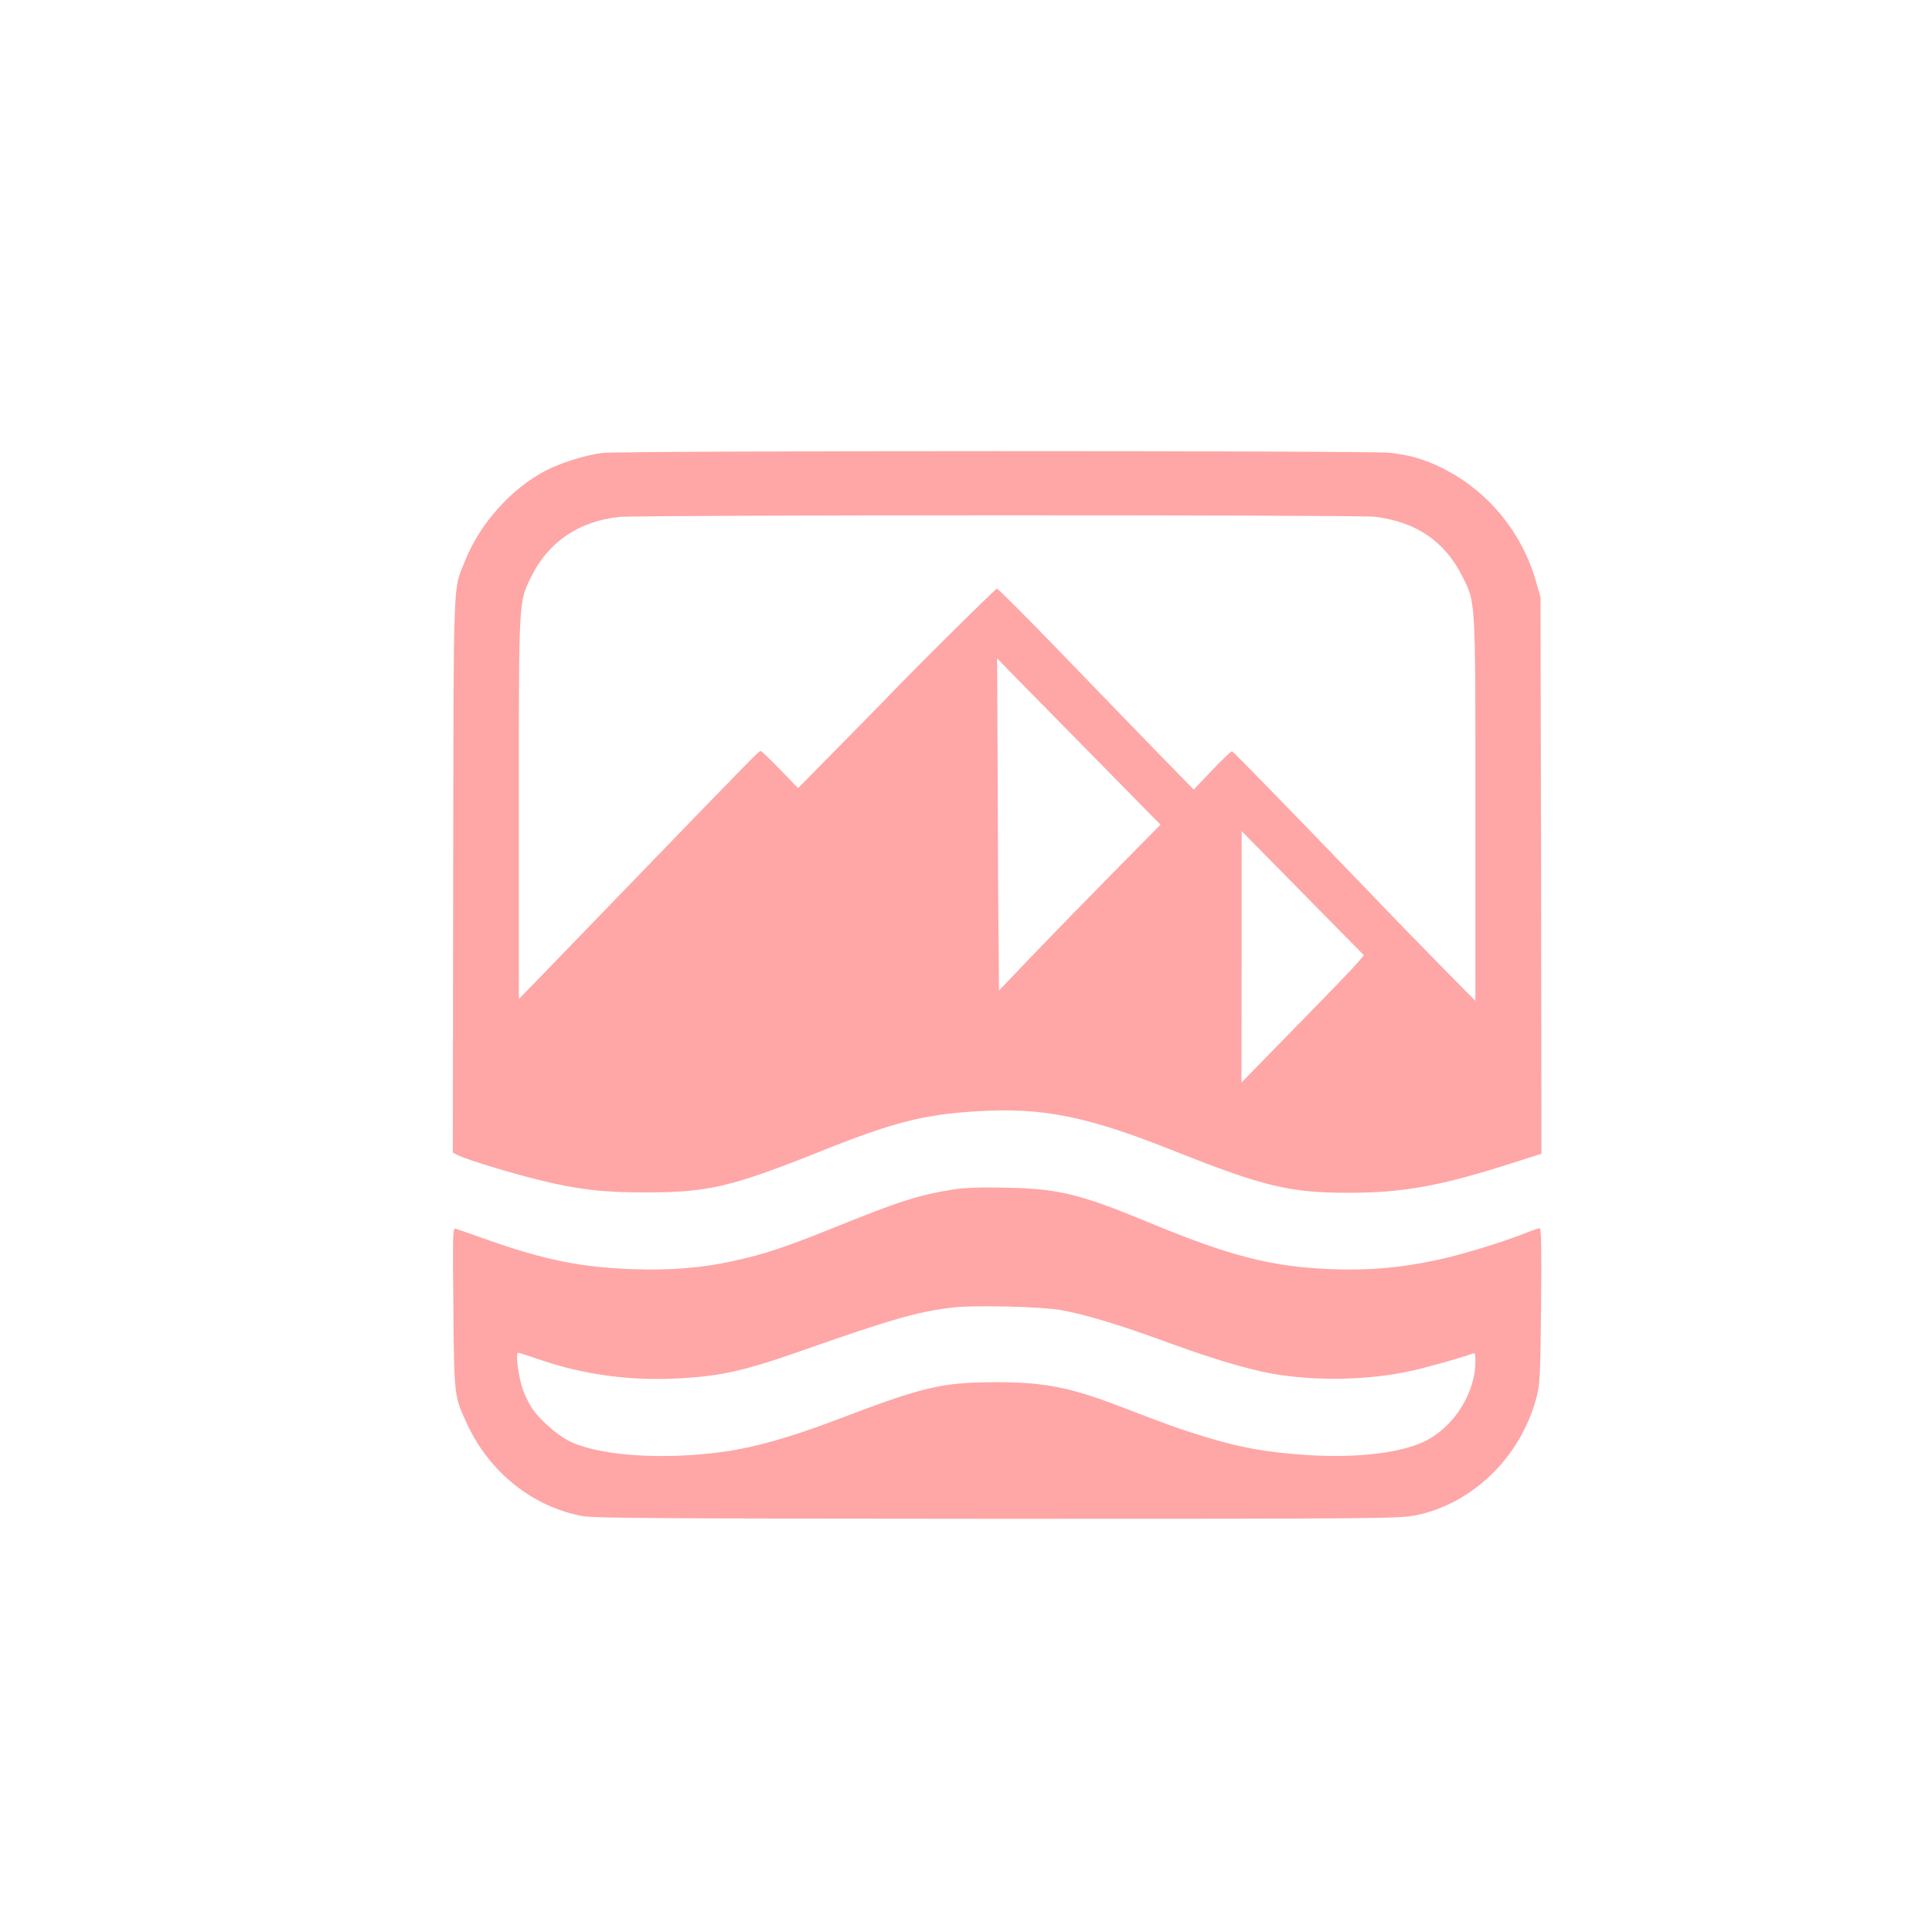 <?xml version="1.0" standalone="no"?>
<!DOCTYPE svg PUBLIC "-//W3C//DTD SVG 20010904//EN"
 "http://www.w3.org/TR/2001/REC-SVG-20010904/DTD/svg10.dtd">
<svg version="1.0" xmlns="http://www.w3.org/2000/svg"
 width="1024pt" height="1024pt" viewBox="0 0 1024 1024"
 preserveAspectRatio="xMidYMid meet">

<g transform="translate(0,1024) scale(0.1,-0.1)"
fill="#ffa6a6" stroke="none">
<path d="M3190 7839 c-87 -11 -221 -53 -301 -95 -180 -95 -346 -281 -423 -474
-66 -166 -61 -34 -64 -1662 l-2 -1477 27 -14 c46 -23 278 -94 433 -132 203
-50 341 -66 565 -65 330 0 452 29 930 220 380 152 541 193 823 210 346 21 579
-25 1032 -205 487 -194 624 -227 935 -227 295 0 492 36 878 160 l147 47 -2
1475 -3 1475 -23 80 c-89 317 -334 569 -642 661 -25 7 -83 18 -130 24 -103 12
-4081 12 -4180 -1z m4096 -338 c219 -26 372 -130 465 -316 71 -144 69 -103 69
-1235 l0 -1015 -163 165 c-90 91 -280 286 -422 435 -424 440 -697 720 -705
723 -4 1 -51 -43 -105 -100 l-98 -103 -206 211 c-113 116 -345 356 -516 533
-170 176 -315 321 -321 321 -8 0 -476 -464 -604 -600 -14 -14 -121 -123 -237
-241 l-213 -216 -96 99 c-52 54 -99 98 -103 98 -8 0 -68 -61 -671 -685 -245
-253 -482 -498 -527 -545 l-83 -85 0 1008 c0 1122 -2 1094 67 1233 90 181 248
289 461 314 97 11 3910 12 4008 1z m-1488 -1273 l353 -359 -239 -242 c-131
-133 -324 -331 -428 -439 l-189 -198 -2 243 c-2 133 -4 529 -5 880 l-3 638 80
-83 c44 -45 239 -243 433 -440z m1405 -1082 c-24 -30 -144 -154 -470 -487
l-153 -157 1 667 0 666 324 -329 324 -329 -26 -31z"/>
<path d="M5049 3935 c-181 -29 -287 -63 -644 -208 -244 -98 -356 -135 -515
-170 -166 -37 -335 -51 -535 -44 -275 10 -463 48 -761 152 -87 31 -167 59
-177 62 -18 5 -18 -12 -14 -418 4 -467 4 -469 72 -615 119 -258 350 -442 615
-490 61 -11 466 -13 2200 -14 2038 0 2129 1 2216 19 299 62 551 306 636 618
20 72 22 107 26 491 3 285 1 412 -7 412 -6 0 -34 -9 -63 -21 -130 -52 -358
-122 -485 -148 -192 -41 -355 -55 -553 -48 -319 12 -541 69 -974 249 -362 150
-477 178 -756 183 -136 3 -221 0 -281 -10z m576 -639 c135 -25 311 -78 580
-177 253 -92 454 -150 590 -168 219 -31 473 -23 675 21 82 17 280 73 333 93
15 6 17 1 17 -42 0 -164 -112 -343 -262 -419 -129 -65 -361 -93 -630 -76 -214
14 -353 39 -539 96 -135 41 -194 62 -459 164 -258 99 -400 127 -655 126 -286
-1 -380 -23 -851 -203 -235 -89 -426 -143 -584 -165 -332 -47 -681 -21 -833
61 -61 34 -148 111 -186 167 -15 23 -38 67 -49 99 -23 61 -41 197 -26 197 5 0
62 -18 126 -40 223 -75 453 -107 698 -97 237 10 369 39 665 143 484 170 625
211 807 233 115 15 478 6 583 -13z"/>
</g>
</svg>
